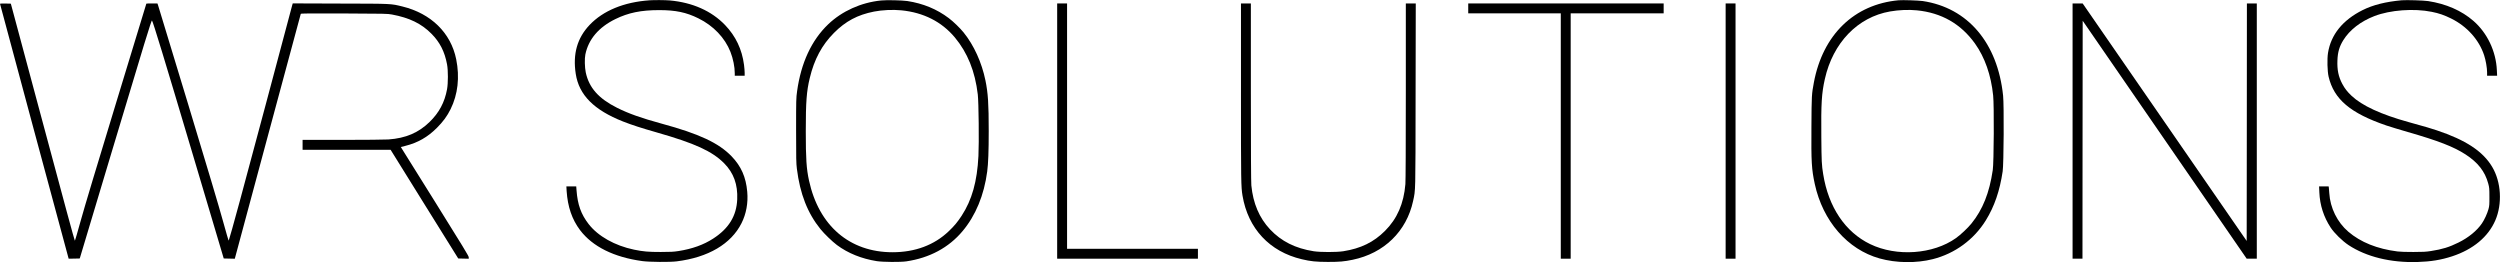 <?xml version="1.0" standalone="no"?>
<!DOCTYPE svg PUBLIC "-//W3C//DTD SVG 20010904//EN"
 "http://www.w3.org/TR/2001/REC-SVG-20010904/DTD/svg10.dtd">
<svg version="1.0" xmlns="http://www.w3.org/2000/svg"
 width="5808pt" height="609pt" viewBox="0 0 5808 609"
 preserveAspectRatio="xMidYMid meet">

<g transform="translate(0,609) scale(0.1,-0.1)"
fill="#000000" stroke="none">
<path d="M15090 6083 c-596 -42 -1076 -240 -1392 -572 -288 -303 -394 -675
-322 -1138 75 -490 423 -839 1099 -1106 200 -79 436 -155 777 -252 894 -255
1294 -438 1573 -720 220 -223 317 -491 302 -837 -16 -383 -195 -676 -557 -910
-223 -145 -488 -240 -805 -290 -118 -18 -183 -22 -415 -22 -287 0 -407 10
-620 54 -446 93 -836 312 -1055 595 -176 227 -256 450 -281 783 l-7 92 -114 0
-115 0 6 -108 c24 -364 125 -660 311 -907 290 -384 787 -631 1450 -721 164
-22 636 -26 795 -6 733 91 1265 404 1507 887 110 218 156 471 133 729 -30 343
-141 593 -364 825 -301 311 -750 521 -1626 759 -475 130 -762 232 -1033 367
-431 216 -654 468 -729 824 -24 113 -29 322 -9 416 73 353 309 631 696 821
304 149 597 209 1020 209 381 0 629 -52 910 -191 348 -171 617 -453 745 -780
62 -158 100 -348 100 -496 l0 -58 115 0 115 0 0 69 c0 39 -7 121 -15 184 -47
362 -194 669 -440 925 -315 328 -755 524 -1285 572 -105 9 -361 11 -470 3z"/>
<path d="M20470 6079 c-466 -47 -907 -246 -1229 -553 -388 -371 -632 -897
-723 -1556 -22 -159 -23 -190 -23 -910 0 -659 2 -762 18 -890 73 -585 248
-1032 550 -1405 87 -107 272 -286 380 -367 258 -192 574 -319 927 -375 145
-22 548 -25 685 -5 541 80 987 319 1307 702 305 363 501 838 573 1387 24 183
35 469 35 938 0 635 -16 882 -76 1175 -86 419 -268 819 -507 1115 -82 102
-238 253 -344 333 -277 210 -601 343 -965 398 -126 18 -478 26 -608 13z m471
-229 c515 -51 935 -264 1241 -629 296 -355 471 -788 534 -1326 21 -182 31
-1122 15 -1430 -30 -594 -150 -1019 -391 -1389 -96 -146 -166 -231 -299 -358
-335 -321 -782 -488 -1306 -488 -996 0 -1712 615 -1940 1665 -60 278 -75 504
-75 1145 0 684 18 928 92 1235 104 436 282 768 563 1051 271 272 547 419 930
495 191 37 436 49 636 29z"/>
<path d="M44110 6084 c-1033 -94 -1761 -799 -1970 -1909 -51 -272 -53 -301
-57 -1025 -6 -830 4 -990 78 -1335 187 -862 760 -1520 1505 -1729 386 -108
853 -114 1239 -16 510 129 953 453 1229 900 200 323 325 687 392 1140 25 170
33 1532 10 1756 -127 1228 -819 2043 -1868 2200 -99 14 -464 26 -558 18z m421
-234 c573 -56 1024 -314 1352 -772 229 -320 374 -735 422 -1208 24 -228 17
-1558 -9 -1730 -78 -530 -232 -916 -493 -1240 -86 -107 -252 -263 -363 -342
-530 -377 -1378 -437 -1993 -139 -579 280 -969 860 -1091 1626 -35 215 -38
286 -43 865 -7 779 7 1010 82 1345 188 842 763 1438 1515 1569 199 35 429 45
621 26z"/>
<path d="M55800 6084 c-375 -34 -667 -107 -910 -228 -465 -232 -738 -570 -806
-997 -22 -139 -15 -424 14 -549 123 -526 506 -850 1344 -1136 90 -30 312 -98
493 -150 711 -204 1071 -344 1345 -522 288 -187 452 -397 527 -677 25 -92 27
-115 27 -305 1 -185 -1 -213 -22 -290 -28 -101 -93 -244 -152 -330 -115 -169
-311 -330 -545 -445 -216 -107 -376 -156 -640 -197 -116 -18 -185 -22 -405
-22 -164 -1 -305 4 -370 12 -472 59 -858 214 -1145 460 -256 219 -421 554
-441 895 -3 51 -7 107 -10 124 l-5 33 -111 0 -111 0 6 -138 c12 -296 101 -574
265 -822 83 -126 269 -308 412 -403 413 -273 977 -412 1600 -394 315 10 554
49 810 133 486 160 836 452 1001 834 167 386 137 892 -73 1244 -216 362 -614
624 -1289 849 -159 53 -222 71 -657 192 -636 176 -1077 380 -1320 609 -103 98
-160 171 -217 279 -88 166 -121 326 -112 545 7 191 45 320 136 468 149 240
403 437 724 561 366 141 917 182 1332 98 169 -34 288 -75 450 -155 367 -181
649 -495 766 -854 38 -115 69 -294 69 -397 l0 -79 116 0 117 0 -6 128 c-19
438 -223 868 -545 1147 -275 239 -634 396 -1052 460 -101 16 -506 28 -610 19z"/>
<path d="M0 6003 c-1 -4 358 -1339 797 -2966 l798 -2957 129 2 129 3 747 2490
c768 2561 918 3051 931 3038 24 -26 294 -913 938 -3078 l729 -2450 128 -3 129
-3 764 2838 c420 1561 766 2844 769 2851 4 10 193 12 1006 9 958 -4 1006 -5
1111 -24 407 -76 683 -210 915 -443 199 -199 311 -419 366 -715 27 -141 26
-440 0 -580 -56 -304 -185 -544 -405 -758 -258 -252 -555 -378 -957 -407 -78
-5 -547 -10 -1066 -10 l-928 0 0 -115 0 -115 1023 0 1022 0 785 -1263 786
-1262 122 -3 122 -3 0 35 c0 28 -142 261 -789 1297 l-789 1263 106 27 c290 73
518 204 732 418 147 148 237 271 319 436 169 342 214 741 130 1157 -123 612
-583 1064 -1249 1227 -276 67 -222 65 -1442 68 l-1107 4 -15 -53 c-8 -29 -281
-1052 -606 -2273 -488 -1832 -834 -3105 -866 -3185 -3 -8 -62 192 -131 445
-79 291 -377 1290 -809 2715 -377 1240 -692 2276 -700 2303 l-16 47 -129 0
c-71 0 -129 -2 -129 -5 0 -3 -315 -1034 -699 -2293 -426 -1395 -749 -2469
-827 -2754 -71 -257 -131 -464 -135 -460 -10 12 -226 808 -868 3202 l-619
2305 -126 3 c-69 1 -126 -1 -126 -5z"/>
<path d="M24560 3045 l0 -2965 1635 0 1635 0 0 115 0 115 -1520 0 -1520 0 0
2850 0 2850 -115 0 -115 0 0 -2965z"/>
<path d="M28830 3943 c0 -2072 2 -2197 36 -2398 128 -764 629 -1302 1379
-1478 205 -49 329 -61 605 -62 270 0 377 9 574 50 730 151 1252 659 1405 1365
58 272 55 133 58 2458 l4 2132 -116 0 -115 0 0 -2034 c0 -1313 -4 -2079 -10
-2162 -37 -453 -191 -806 -475 -1089 -262 -262 -562 -408 -969 -472 -158 -24
-527 -24 -686 0 -426 67 -752 230 -1014 508 -250 266 -395 605 -435 1023 -7
73 -11 789 -11 2168 l0 2058 -115 0 -115 0 0 -2067z"/>
<path d="M34110 5895 l0 -115 1075 0 1075 0 0 -2850 0 -2850 115 0 115 0 0
2850 0 2850 1080 0 1080 0 0 115 0 115 -2270 0 -2270 0 0 -115z"/>
<path d="M40090 3045 l0 -2965 115 0 115 0 0 2965 0 2965 -115 0 -115 0 0
-2965z"/>
<path d="M48150 3045 l0 -2965 115 0 115 0 2 2764 3 2764 1905 -2764 1905
-2764 118 0 117 0 0 2965 0 2965 -115 0 -115 0 -2 -2759 -3 -2759 -1905 2759
-1905 2758 -117 1 -118 0 0 -2965z"/>
</g>
</svg>
